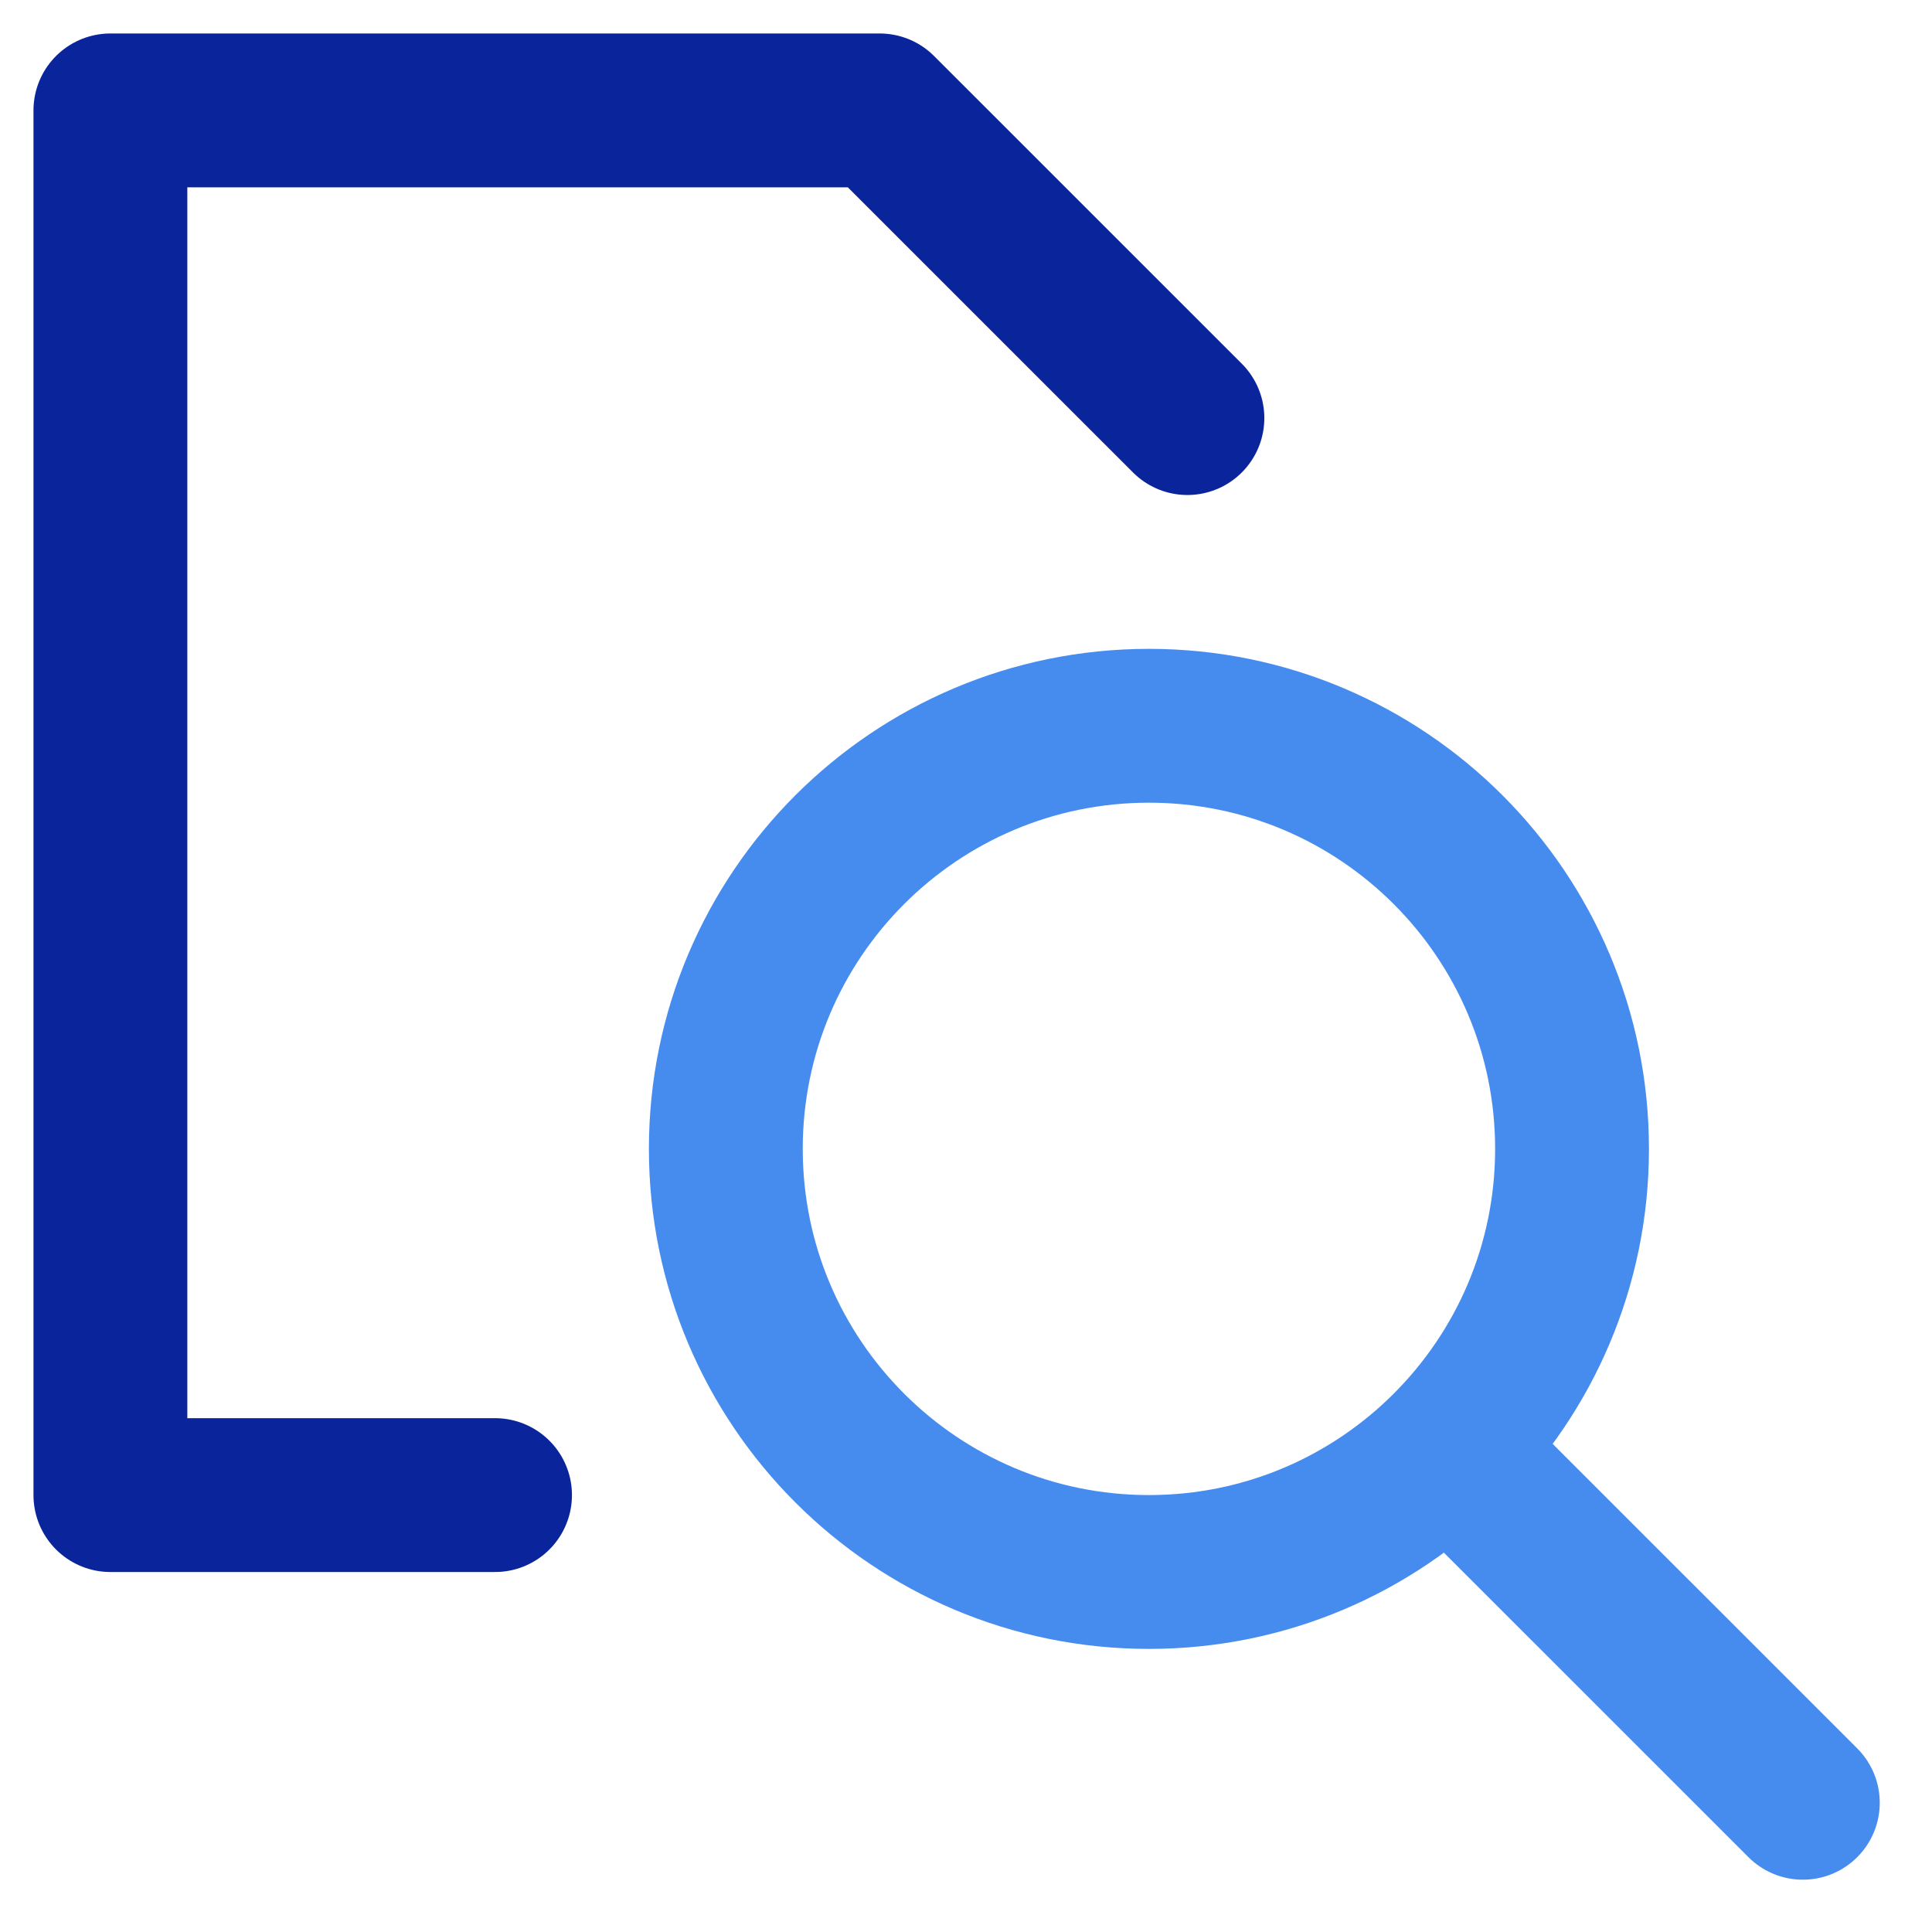 <svg width="35" height="35" viewBox="0 0 35 35" fill="none" xmlns="http://www.w3.org/2000/svg">
<path d="M8.968 27.085H2V2H15.936L21.511 7.574" stroke="#0A259C" stroke-width="2.787" stroke-linecap="round" stroke-linejoin="round"/>
<path fill-rule="evenodd" clip-rule="evenodd" d="M28.479 20.813C28.479 25.047 25.046 28.478 20.814 28.478C16.581 28.478 13.149 25.047 13.149 20.813C13.149 16.579 16.581 13.148 20.814 13.148C25.046 13.148 28.479 16.579 28.479 20.813Z" stroke="#468CEF" stroke-width="2.787" stroke-linecap="round" stroke-linejoin="round"/>
<path d="M32.66 32.659L26.388 26.388" stroke="#468CEF" stroke-width="2.787" stroke-linecap="round" stroke-linejoin="round"/>
</svg>
